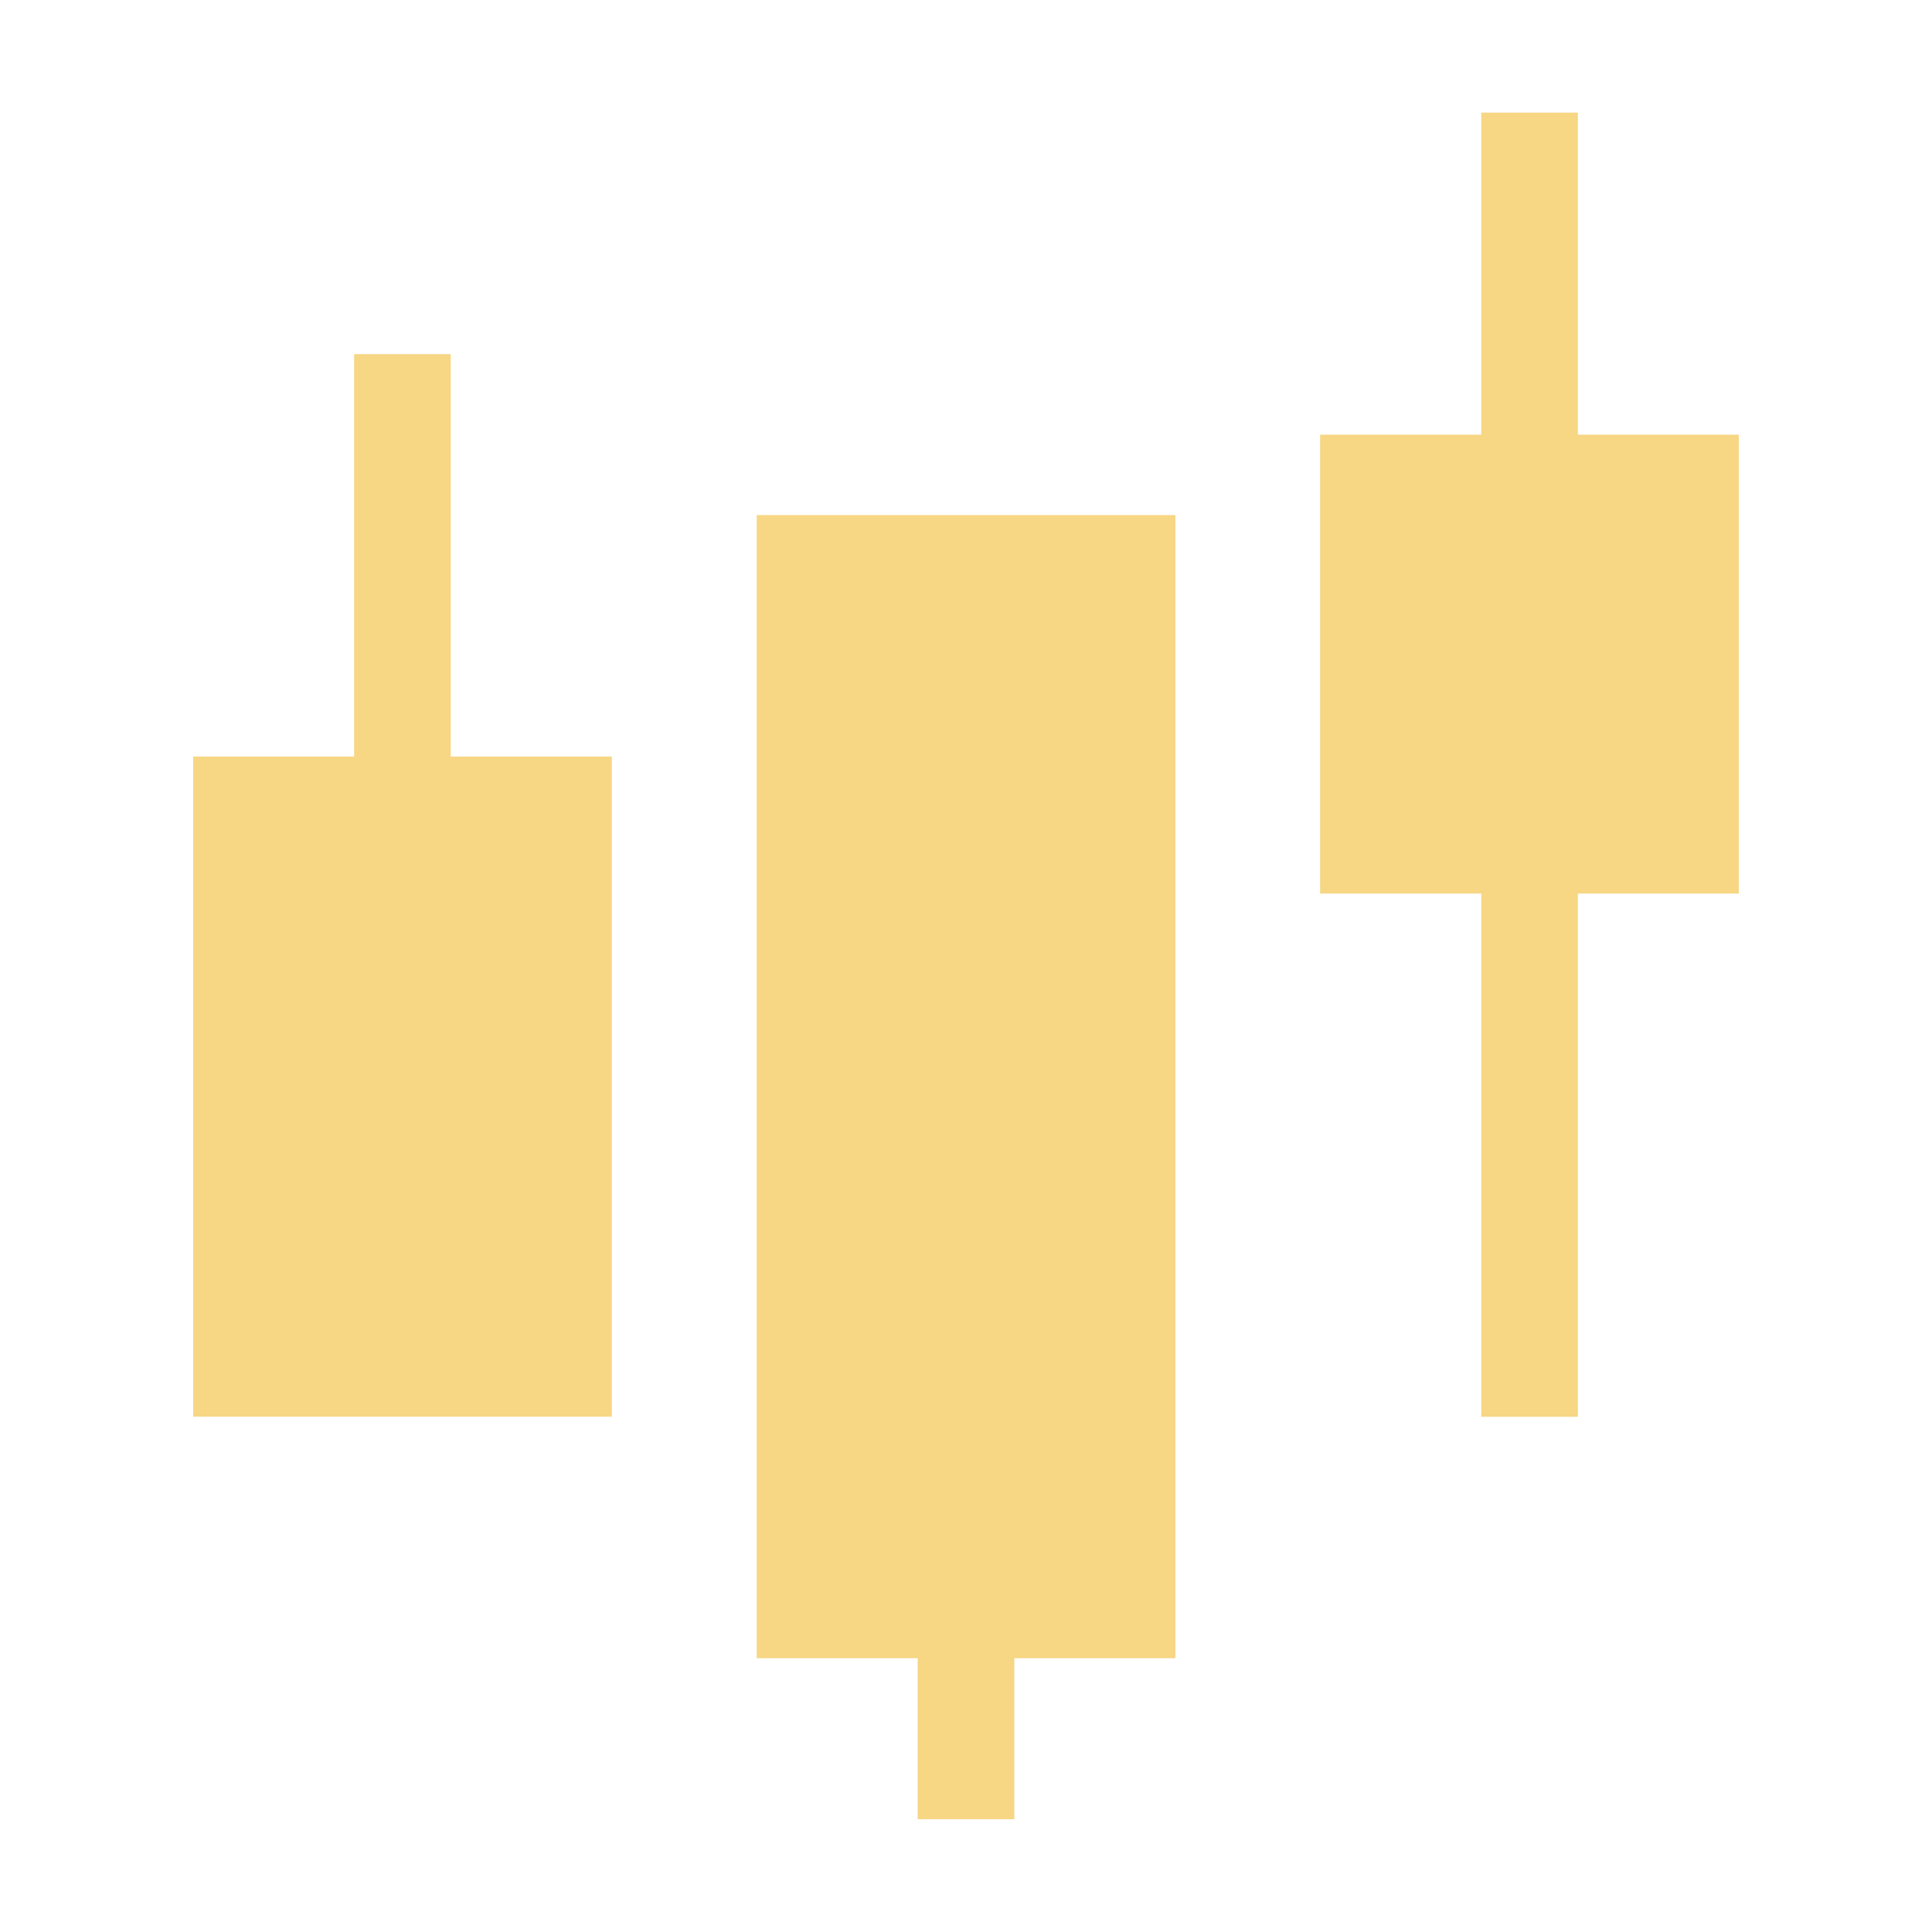 <svg width="40" height="40" viewBox="0 0 40 40" fill="none" xmlns="http://www.w3.org/2000/svg">
<path d="M11.667 16.664H5V28.331H11.667V16.664Z" fill="#F7D684" stroke="#F7D684" stroke-width="2"/>
<path d="M23.335 11.664H16.668V33.331H23.335V11.664Z" fill="#F7D684" stroke="#F7D684" stroke-width="2"/>
<path d="M20 36.665V33.332" stroke="#F7D684" stroke-width="2" stroke-linecap="square" stroke-linejoin="round"/>
<path d="M34.999 10H28.332V17.5H34.999V10Z" fill="#F7D684" stroke="#F7D684" stroke-width="2"/>
<path d="M8.332 16.665V8.332" stroke="#F7D684" stroke-width="2" stroke-linecap="square" stroke-linejoin="round"/>
<path d="M31.668 28.333V17.5" stroke="#F7D684" stroke-width="2" stroke-linecap="square" stroke-linejoin="round"/>
<path d="M31.668 9.999V3.332" stroke="#F7D684" stroke-width="2" stroke-linecap="square" stroke-linejoin="round"/>
</svg>
